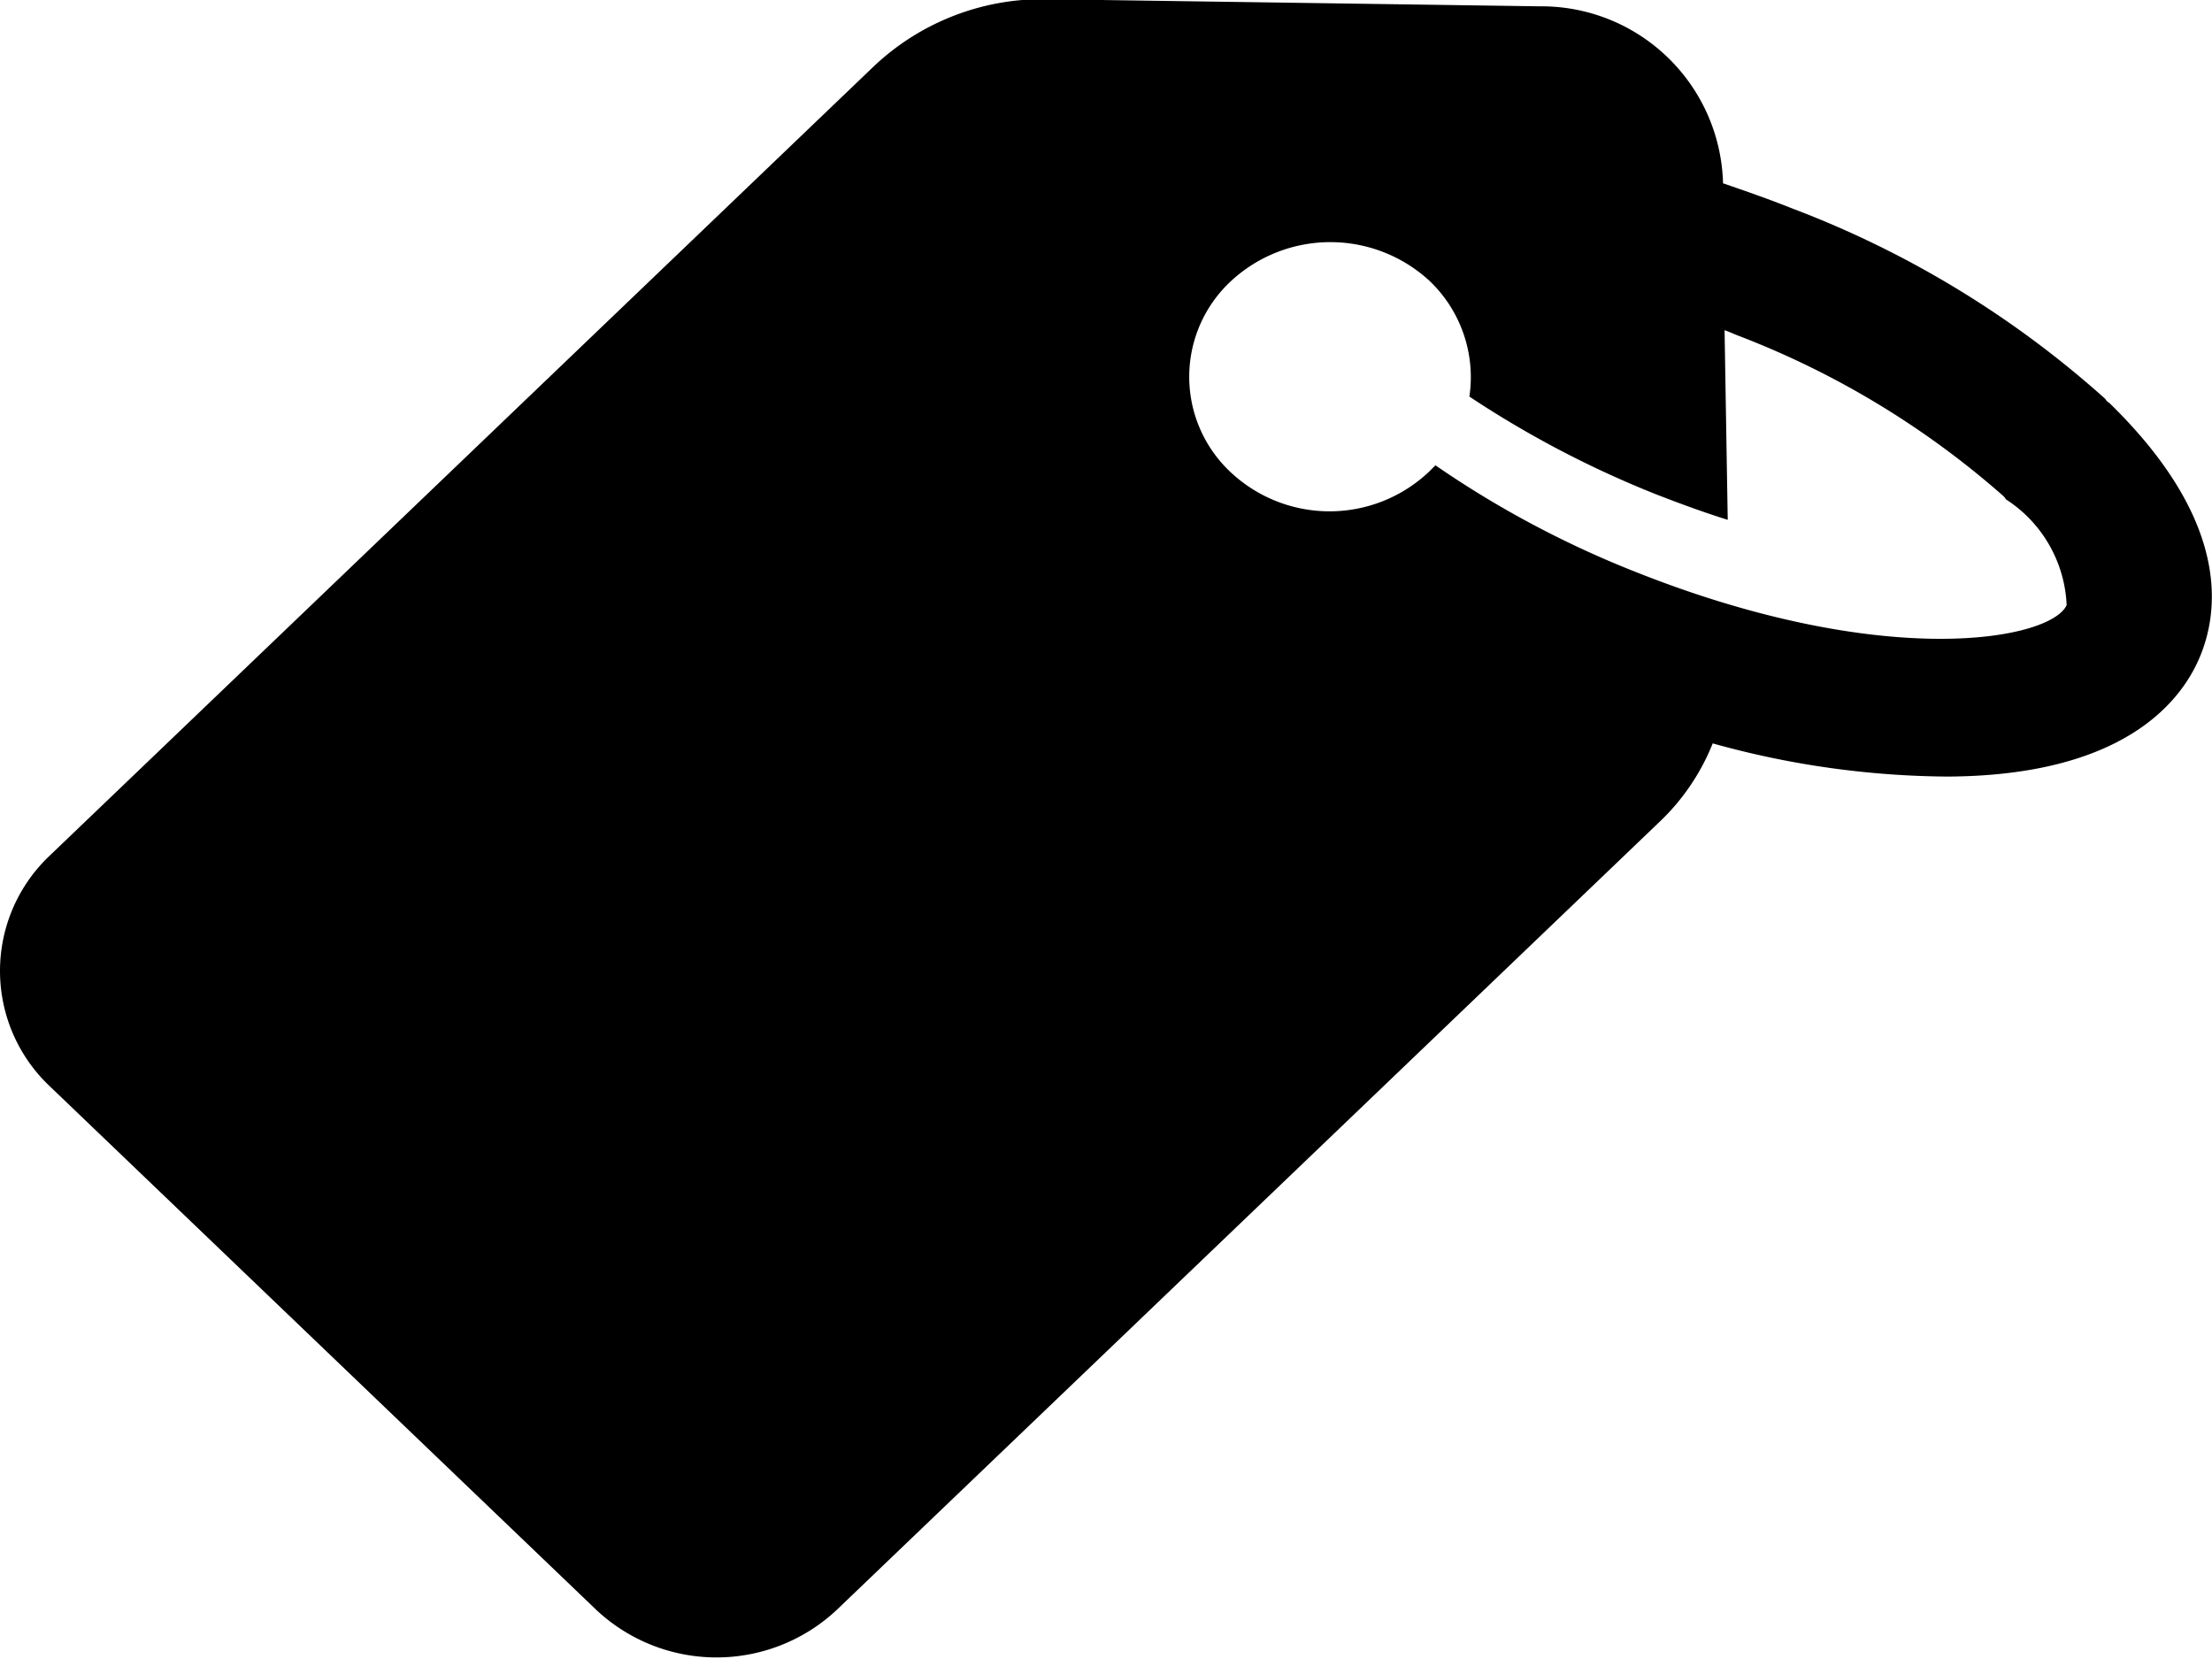 <?xml version="1.0" encoding="UTF-8"?> <svg xmlns="http://www.w3.org/2000/svg" width="28" height="21" viewBox="0 0 28 21"> <defs> <style> .cls-1 { fill-rule: evenodd; } </style> </defs> <path id="Shape_338_556" data-name="Shape 338 556" class="cls-1" d="M1067.55,8025.07a2.225,2.225,0,0,0,3.04,0l10.42-9.98a2.8,2.8,0,0,0,.67-0.99,11.294,11.294,0,0,0,2.97.42c2.22-.01,2.95-0.94,3.19-1.5s0.42-1.71-1.14-3.23a0.121,0.121,0,0,1-.05-0.05,12.626,12.626,0,0,0-3.96-2.41c-0.3-.12-0.59-0.22-0.88-0.32v-0.02a2.3,2.3,0,0,0-2.32-2.22l-6.24-.09a3.107,3.107,0,0,0-2.2.86l-10.42,9.98a2.007,2.007,0,0,0,0,2.92Zm8.03-16.82a1.851,1.851,0,0,1,2.52,0,1.683,1.683,0,0,1,.5,1.46,12.874,12.874,0,0,0,2.37,1.24c0.31,0.12.61,0.23,0.9,0.32l-0.04-2.4c0.06,0.02.1,0.04,0.15,0.06a11.06,11.06,0,0,1,3.38,2.04,0.138,0.138,0,0,1,.03.04,1.677,1.677,0,0,1,.77,1.34c-0.2.44-2.3,0.84-5.48-.43a12.621,12.621,0,0,1-2.51-1.34l-0.08.08a1.831,1.831,0,0,1-2.52,0A1.653,1.653,0,0,1,1075.58,8008.25Z" transform="translate(-1060 -8004.69)"></path> </svg> 